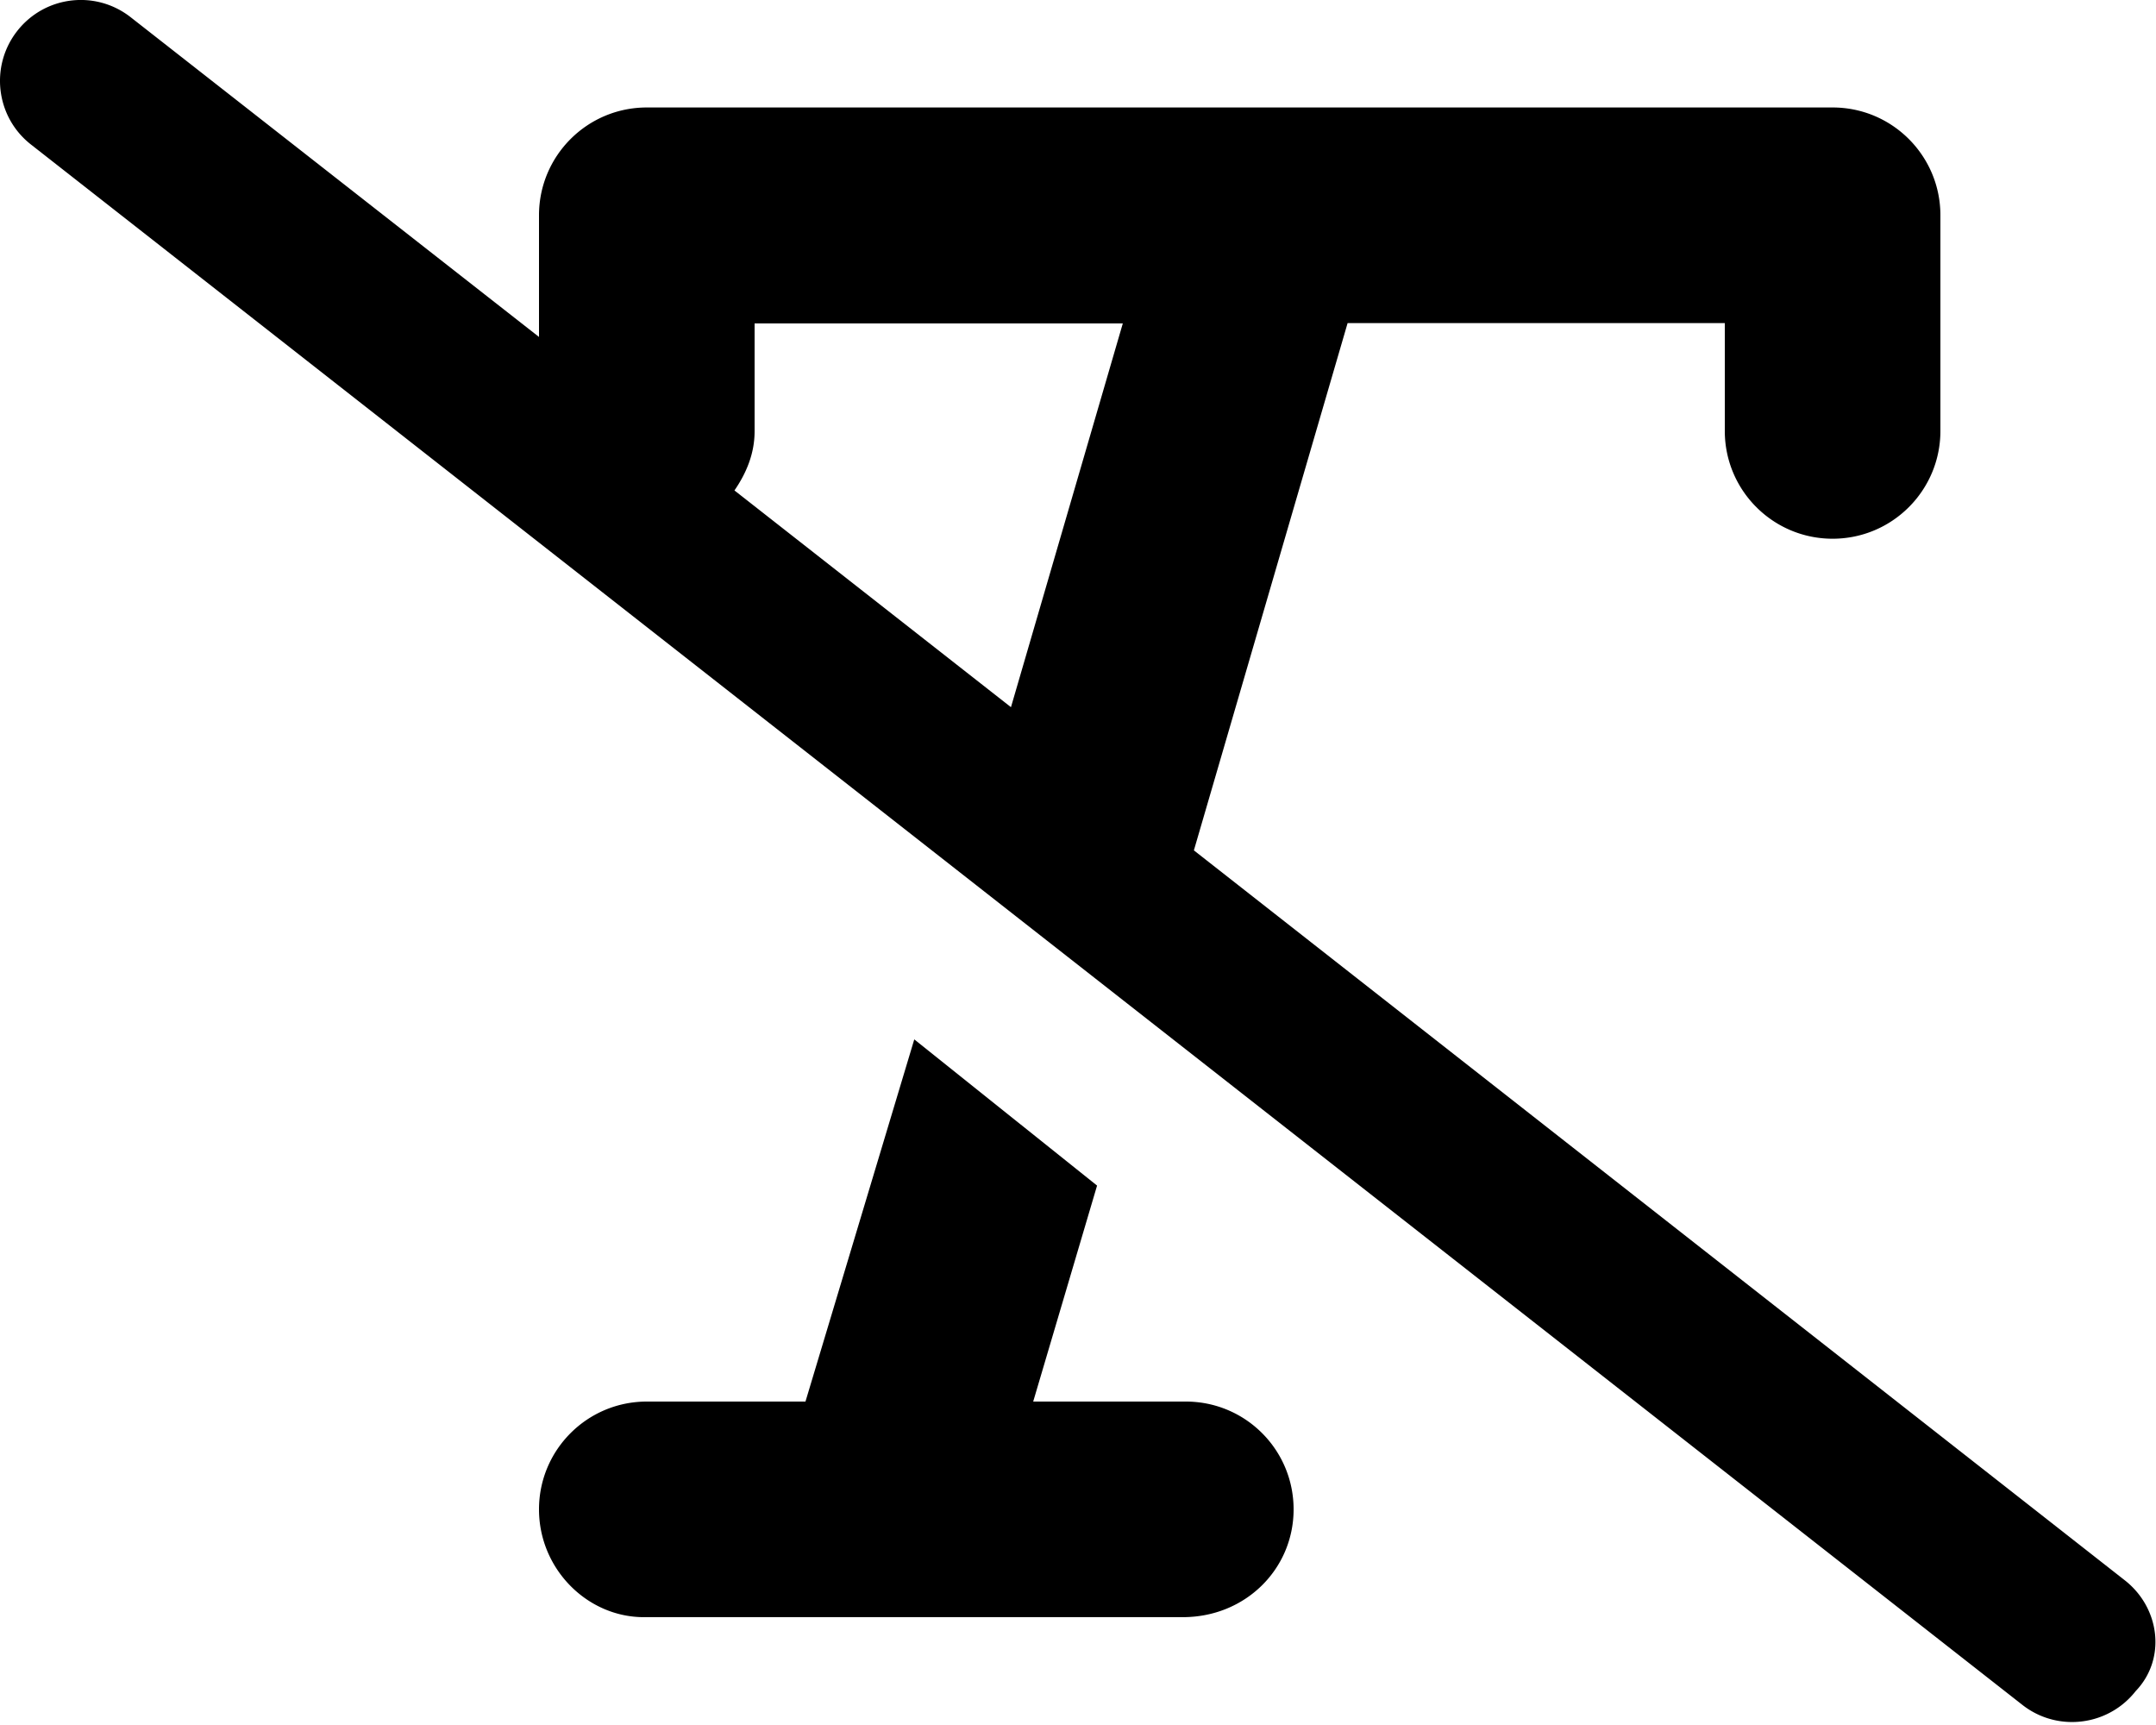 <svg xmlns="http://www.w3.org/2000/svg" viewBox="0 0 640 512"><!--! Font Awesome Free 6.1.1 by @fontawesome - https://fontawesome.com License - https://fontawesome.com/license/free (Icons: CC BY 4.0, Fonts: SIL OFL 1.1, Code: MIT License) Copyright 2022 Fonticons, Inc.--><path d="M352 416h-45.3l18.96-64.1-54.26-43.4L239.1 416H192c-17.67 0-32 14.31-32 32s14.33 31.99 31.1 31.99h160C369.7 480 384 465.7 384 448s-14.3-32-32-32zm278.8 53.1L354.4 252.4l45.63-156.5H512v32c0 17.69 14.33 32 32 32s32-14.31 32-32v-64c0-17.69-14.33-32-32-32H192c-17.67 0-32 14.31-32 32v36.11L38.81 5.13C28.34-3.089 13.28-1.24 5.11 9.198s-6.349 25.54 4.073 33.69l591.1 463.1a23.791 23.791 0 0 0 14.8 5.127c7.125 0 14.17-3.164 18.9-9.195 9.117-9.52 7.217-24.62-3.183-32.82zM300.1 209.9l-82.08-64.33C221.5 140.5 224 134.7 224 128V96h109.3l-33.2 113.9z"/></svg>